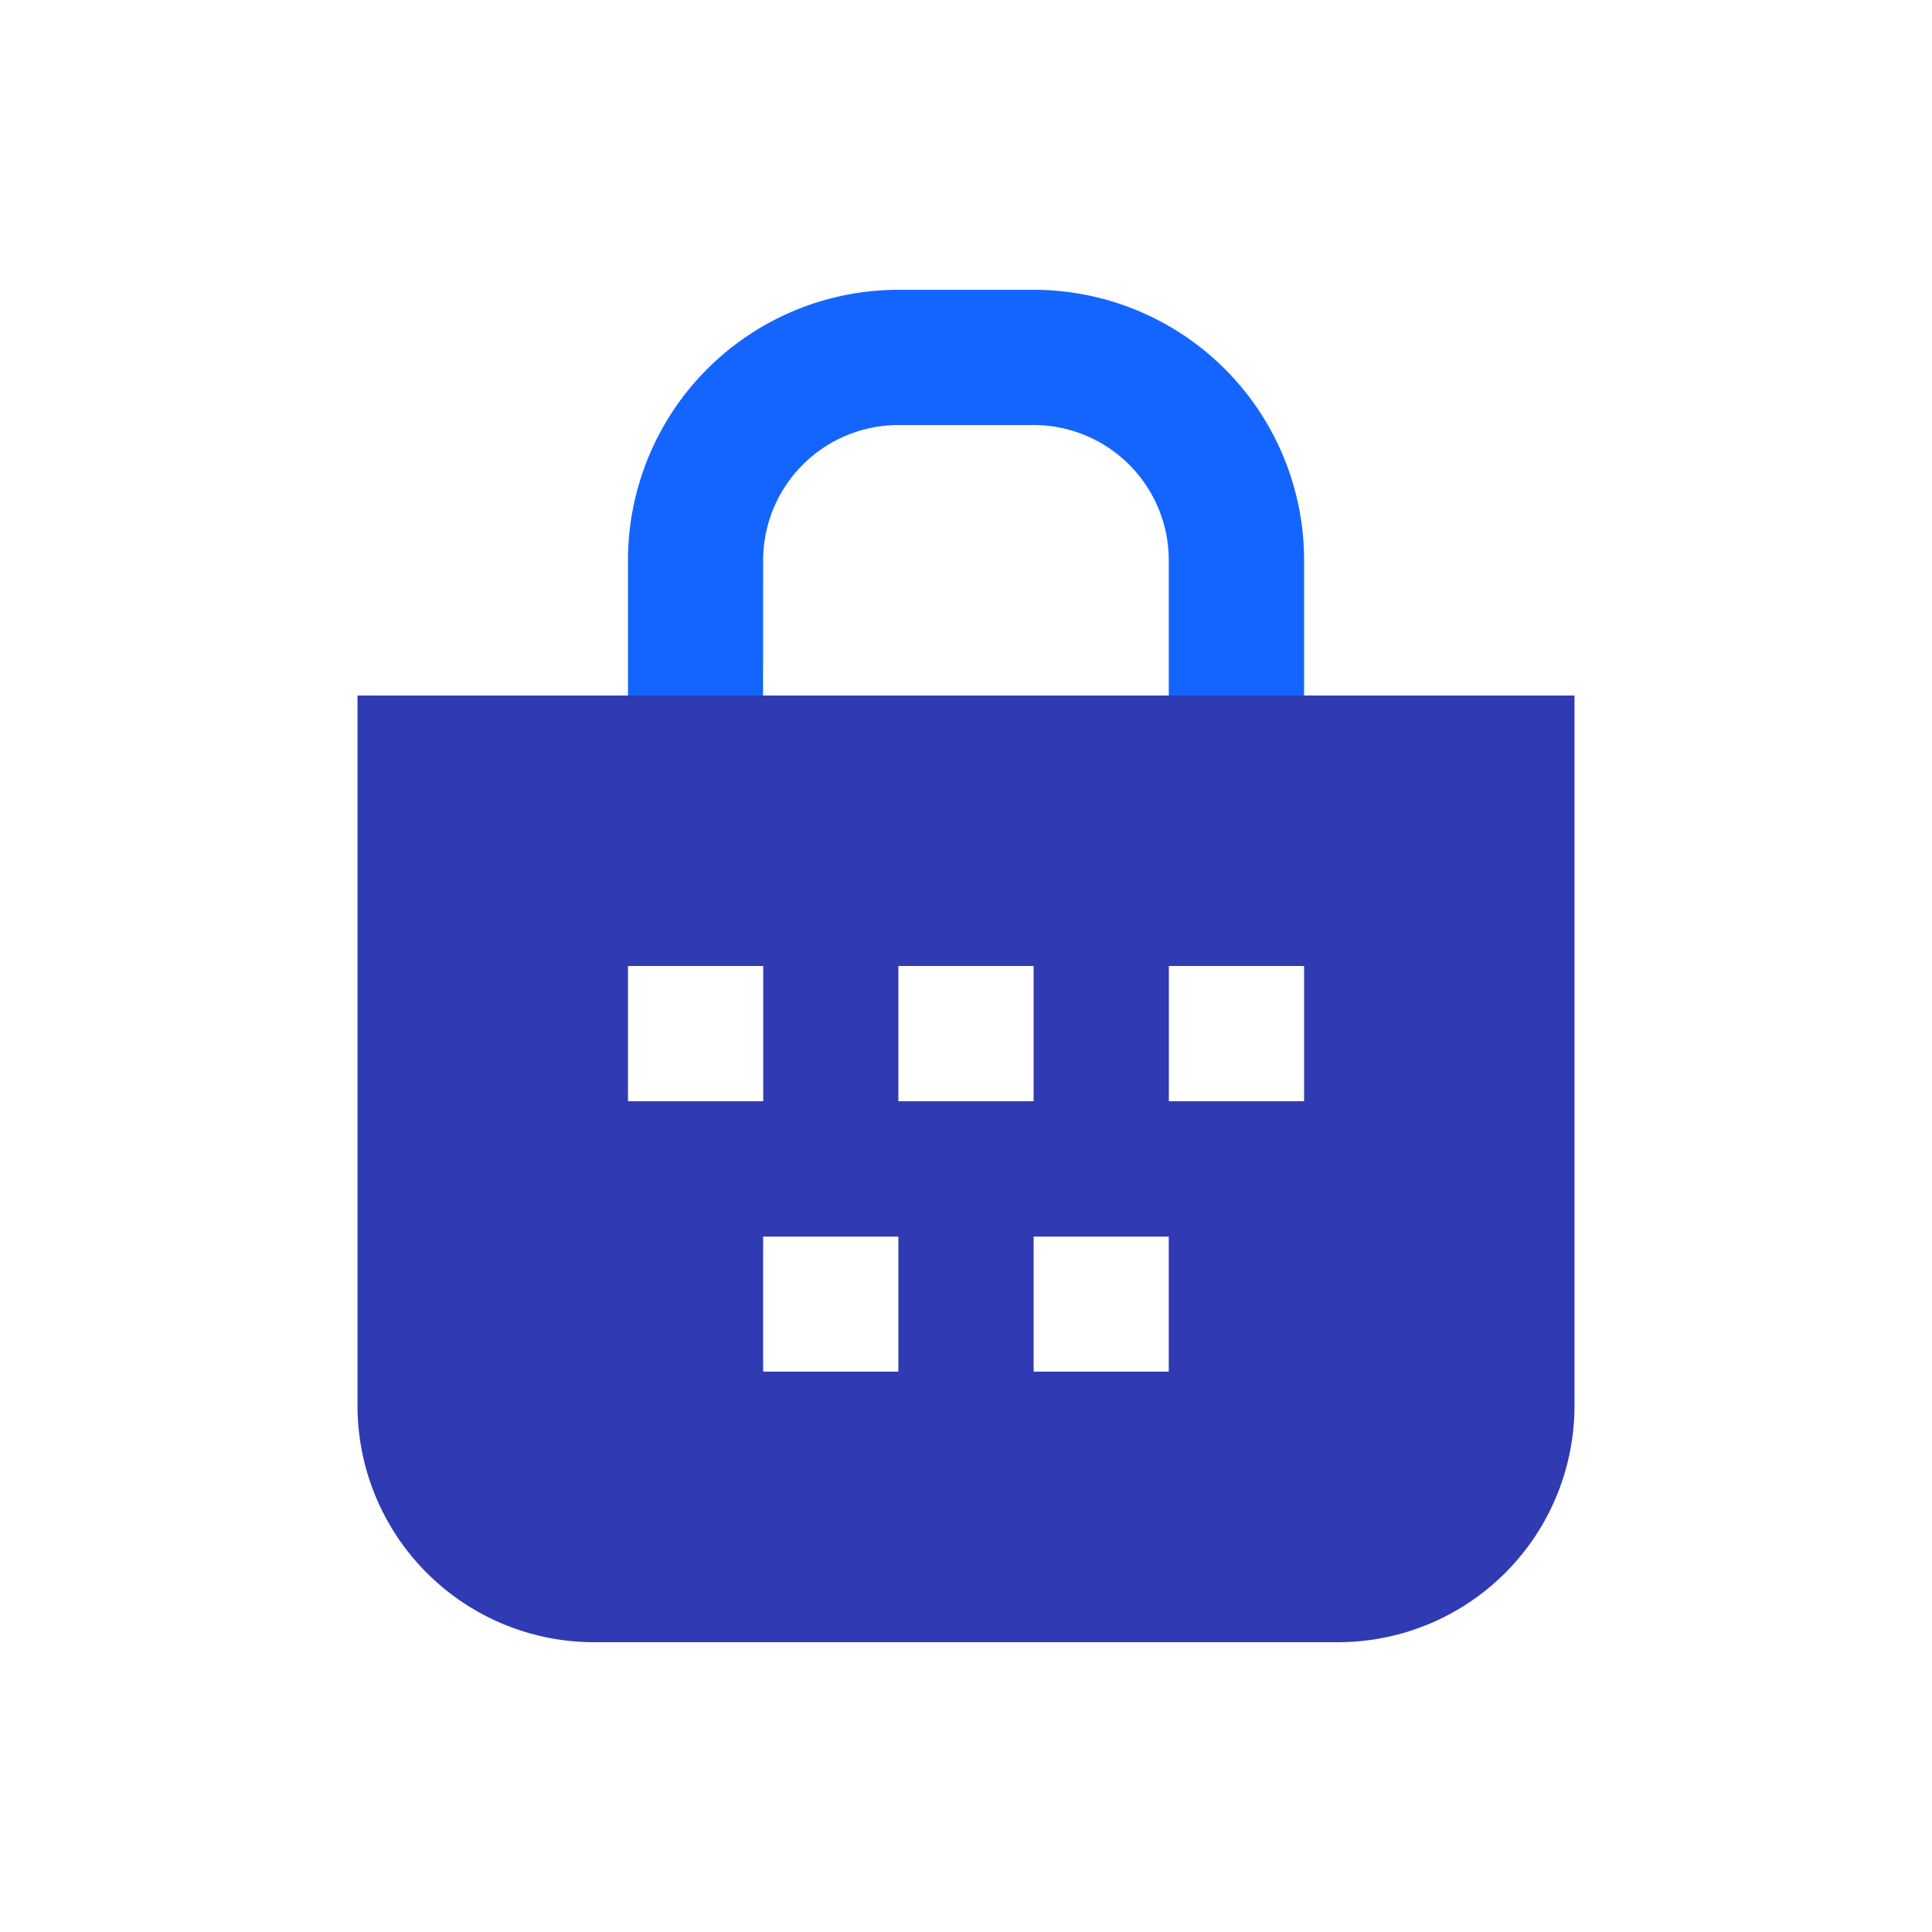 <svg xmlns="http://www.w3.org/2000/svg" width="42" height="42" viewBox="0 0 42 42">
  <g id="Group_357" data-name="Group 357" transform="translate(-3 -3)">
    <g id="Group_358" data-name="Group 358">
      <rect id="Rectangle_207" data-name="Rectangle 207" width="42" height="42" transform="translate(3 3)" fill="none"/>
      <g id="Group_357-2" data-name="Group 357">
        <rect id="Rectangle_208" data-name="Rectangle 208" width="2.94" height="2.937" transform="translate(19.59 29.882)" fill="none"/>
        <rect id="Rectangle_209" data-name="Rectangle 209" width="2.94" height="2.94" transform="translate(16.652 24)" fill="none"/>
        <rect id="Rectangle_210" data-name="Rectangle 210" width="2.938" height="2.937" transform="translate(25.47 29.882)" fill="none"/>
        <rect id="Rectangle_211" data-name="Rectangle 211" width="2.94" height="2.94" transform="translate(22.53 24)" fill="none"/>
        <path id="Path_187" data-name="Path 187" d="M25.47,12.24H22.53a2.943,2.943,0,0,0-2.94,2.94l0,2.94h8.82V15.18A2.94,2.94,0,0,0,25.47,12.24Z" fill="none"/>
        <rect id="Rectangle_212" data-name="Rectangle 212" width="2.94" height="2.94" transform="translate(28.41 24)" fill="none"/>
        <path id="Path_188" data-name="Path 188" d="M33.729,18.12H10.772V33.553A5.143,5.143,0,0,0,15.915,38.7h16.17a5.142,5.142,0,0,0,5.143-5.147V18.12ZM16.652,24h2.94v2.94h-2.94Zm5.878,8.818H19.59V29.882h2.94Zm0-8.818h2.94v2.94H22.53Zm5.878,8.818H25.47V29.882h2.938v2.936h0ZM31.35,26.94H28.41V24h2.94Z" fill="#303ab2"/>
      </g>
    </g>
    <path id="Path_189" data-name="Path 189" d="M19.59,15.18a2.943,2.943,0,0,1,2.94-2.94h2.94a2.94,2.94,0,0,1,2.938,2.94v2.94H31.35V15.18A5.88,5.88,0,0,0,25.468,9.3h-2.94a5.88,5.88,0,0,0-5.876,5.88v2.94h2.936Z" fill="#1465ff"/>
  </g>
</svg>
